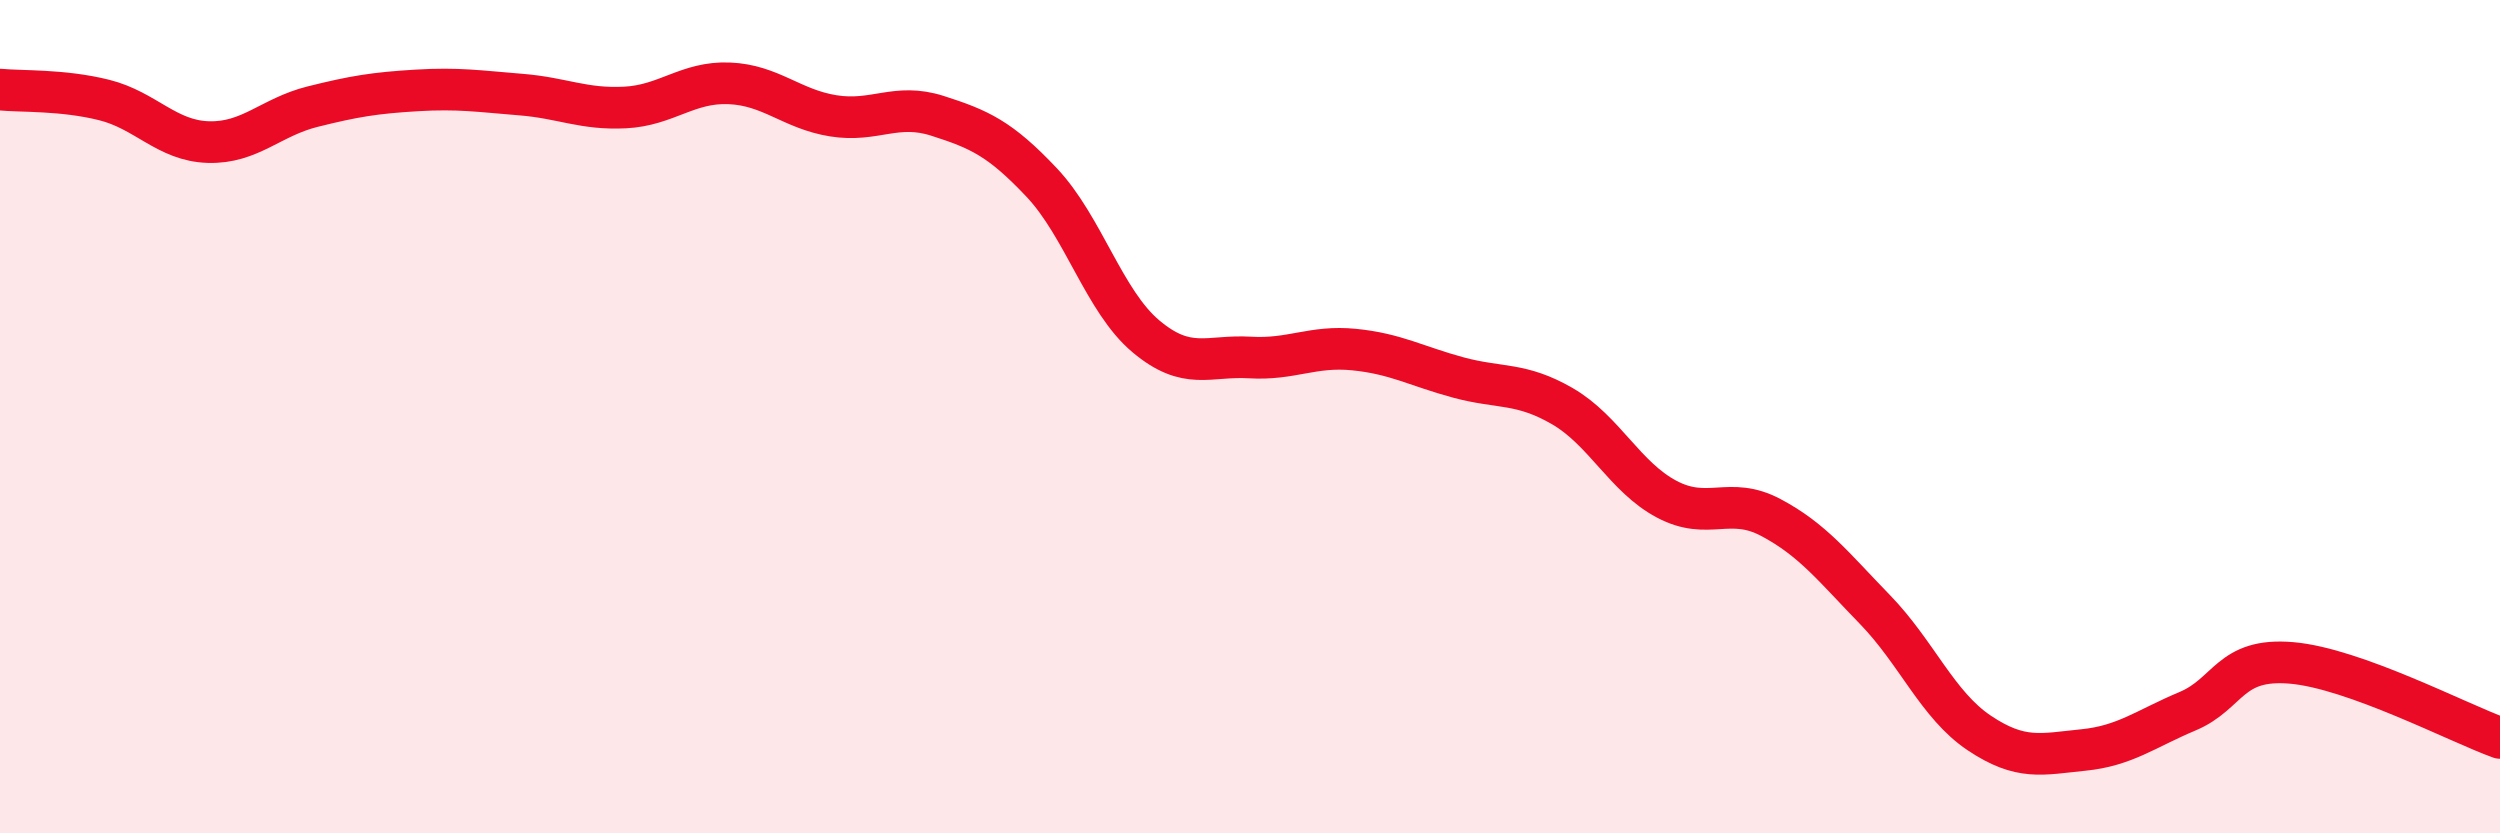 
    <svg width="60" height="20" viewBox="0 0 60 20" xmlns="http://www.w3.org/2000/svg">
      <path
        d="M 0,2.15 C 0.5,2.2 1.5,2.15 2.5,2.4 C 3.5,2.65 4,3.38 5,3.41 C 6,3.44 6.5,2.81 7.5,2.56 C 8.5,2.31 9,2.23 10,2.17 C 11,2.11 11.5,2.19 12.5,2.27 C 13.5,2.35 14,2.63 15,2.58 C 16,2.53 16.5,1.96 17.5,2 C 18.5,2.04 19,2.62 20,2.78 C 21,2.94 21.5,2.46 22.5,2.78 C 23.5,3.1 24,3.32 25,4.38 C 26,5.44 26.5,7.23 27.5,8.07 C 28.5,8.91 29,8.52 30,8.58 C 31,8.64 31.5,8.29 32.5,8.39 C 33.5,8.49 34,8.79 35,9.06 C 36,9.33 36.5,9.17 37.5,9.75 C 38.5,10.33 39,11.45 40,11.98 C 41,12.51 41.5,11.89 42.5,12.42 C 43.5,12.95 44,13.6 45,14.63 C 46,15.66 46.5,16.92 47.5,17.59 C 48.5,18.26 49,18.1 50,18 C 51,17.9 51.5,17.49 52.5,17.07 C 53.5,16.65 53.5,15.78 55,15.91 C 56.5,16.04 59,17.35 60,17.71L60 20L0 20Z"
        fill="#EB0A25"
        opacity="0.1"
        stroke-linecap="round"
        stroke-linejoin="round"
      />
      <path
        d="M 0,2.15 C 0.5,2.2 1.5,2.15 2.5,2.4 C 3.5,2.65 4,3.38 5,3.41 C 6,3.44 6.5,2.81 7.5,2.56 C 8.5,2.31 9,2.23 10,2.17 C 11,2.11 11.5,2.19 12.5,2.27 C 13.5,2.35 14,2.63 15,2.58 C 16,2.53 16.5,1.96 17.5,2 C 18.5,2.04 19,2.62 20,2.78 C 21,2.94 21.5,2.46 22.5,2.78 C 23.5,3.1 24,3.32 25,4.38 C 26,5.44 26.5,7.23 27.5,8.07 C 28.5,8.91 29,8.52 30,8.58 C 31,8.64 31.5,8.29 32.5,8.39 C 33.5,8.49 34,8.79 35,9.06 C 36,9.33 36.5,9.17 37.5,9.75 C 38.5,10.33 39,11.45 40,11.98 C 41,12.51 41.5,11.89 42.5,12.42 C 43.5,12.95 44,13.6 45,14.63 C 46,15.66 46.5,16.92 47.5,17.59 C 48.5,18.26 49,18.1 50,18 C 51,17.9 51.5,17.49 52.5,17.07 C 53.5,16.65 53.5,15.78 55,15.91 C 56.5,16.04 59,17.35 60,17.71"
        stroke="#EB0A25"
        stroke-width="1"
        fill="none"
        stroke-linecap="round"
        stroke-linejoin="round"
      />
    </svg>
  